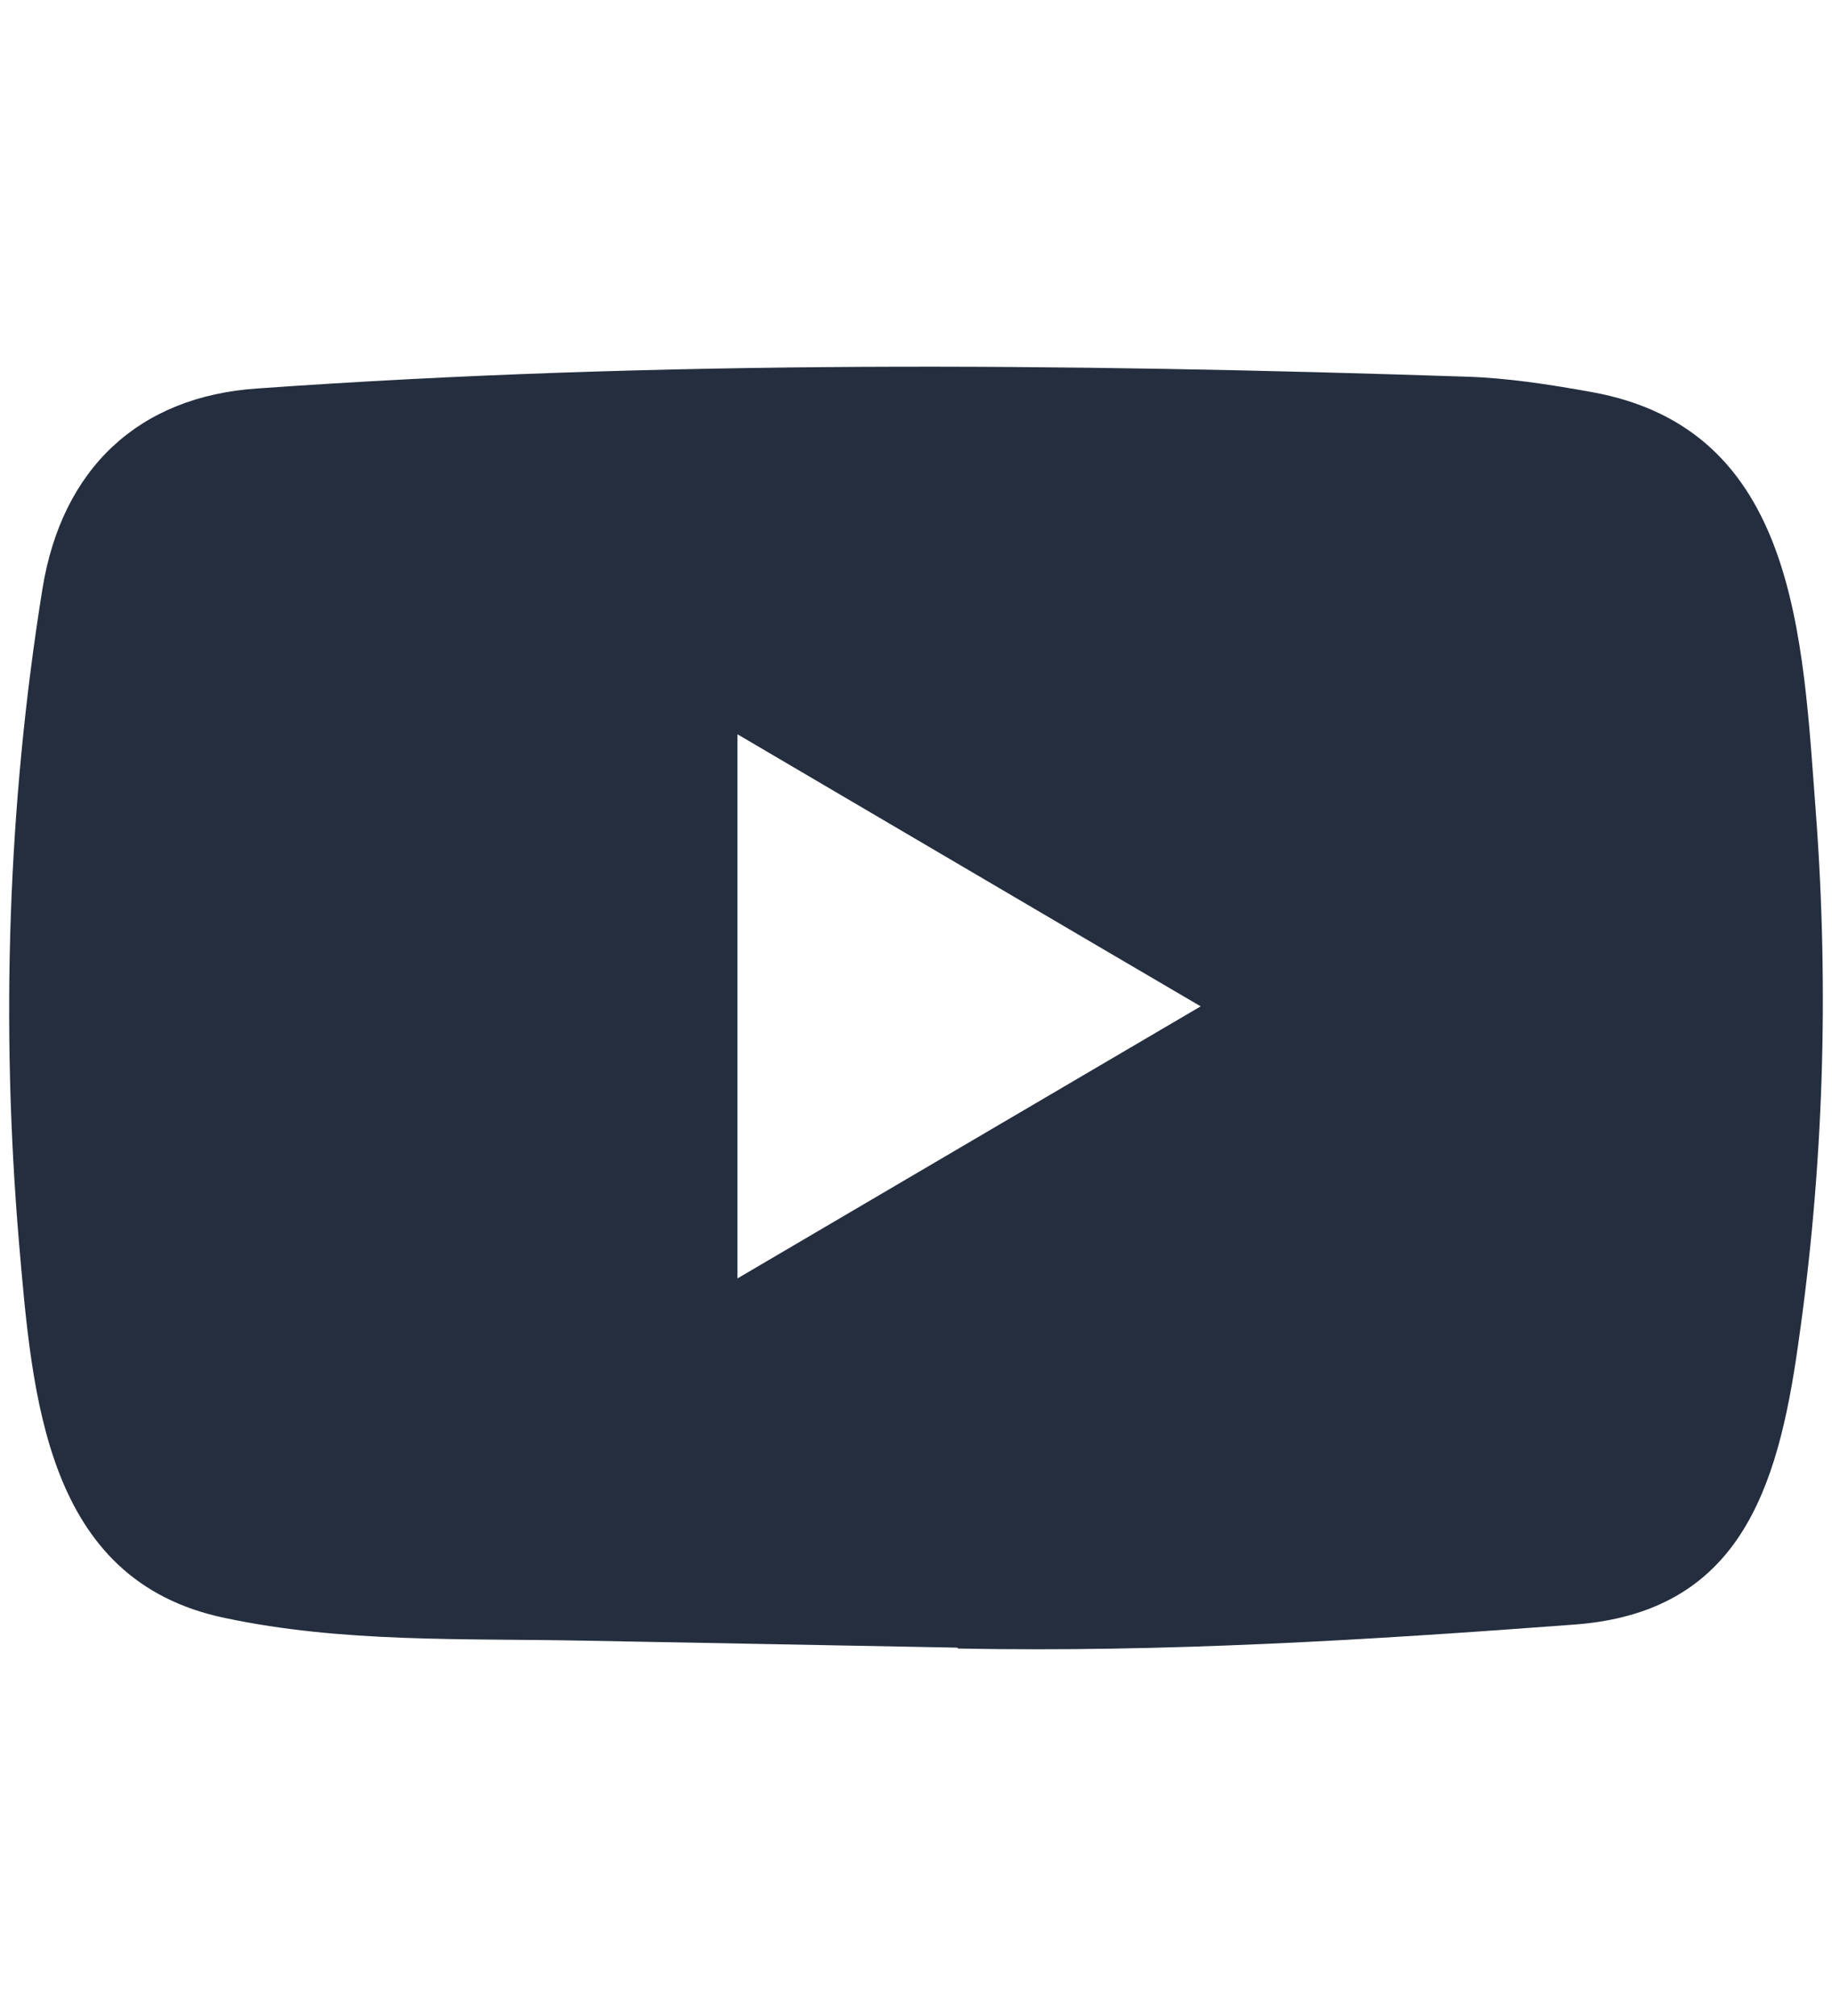 <svg width="20" height="22" viewBox="0 0 20 22" fill="none" xmlns="http://www.w3.org/2000/svg">
<path d="M10.439 17.98L6.377 17.904C5.061 17.878 3.743 17.93 2.453 17.656C0.492 17.247 0.353 15.239 0.207 13.555C0.007 11.187 0.085 8.776 0.463 6.428C0.676 5.11 1.516 4.324 2.815 4.239C7.201 3.928 11.615 3.965 15.991 4.11C16.453 4.123 16.918 4.196 17.374 4.278C19.623 4.681 19.678 6.957 19.824 8.872C19.969 10.807 19.908 12.752 19.63 14.675C19.407 16.266 18.98 17.6 17.18 17.729C14.924 17.898 12.72 18.033 10.458 17.99C10.458 17.98 10.445 17.98 10.439 17.98ZM8.051 13.951C9.75 12.954 11.418 11.973 13.108 10.982C11.405 9.985 9.741 9.004 8.051 8.013V13.951Z" fill="#242E3F"/>
</svg>
